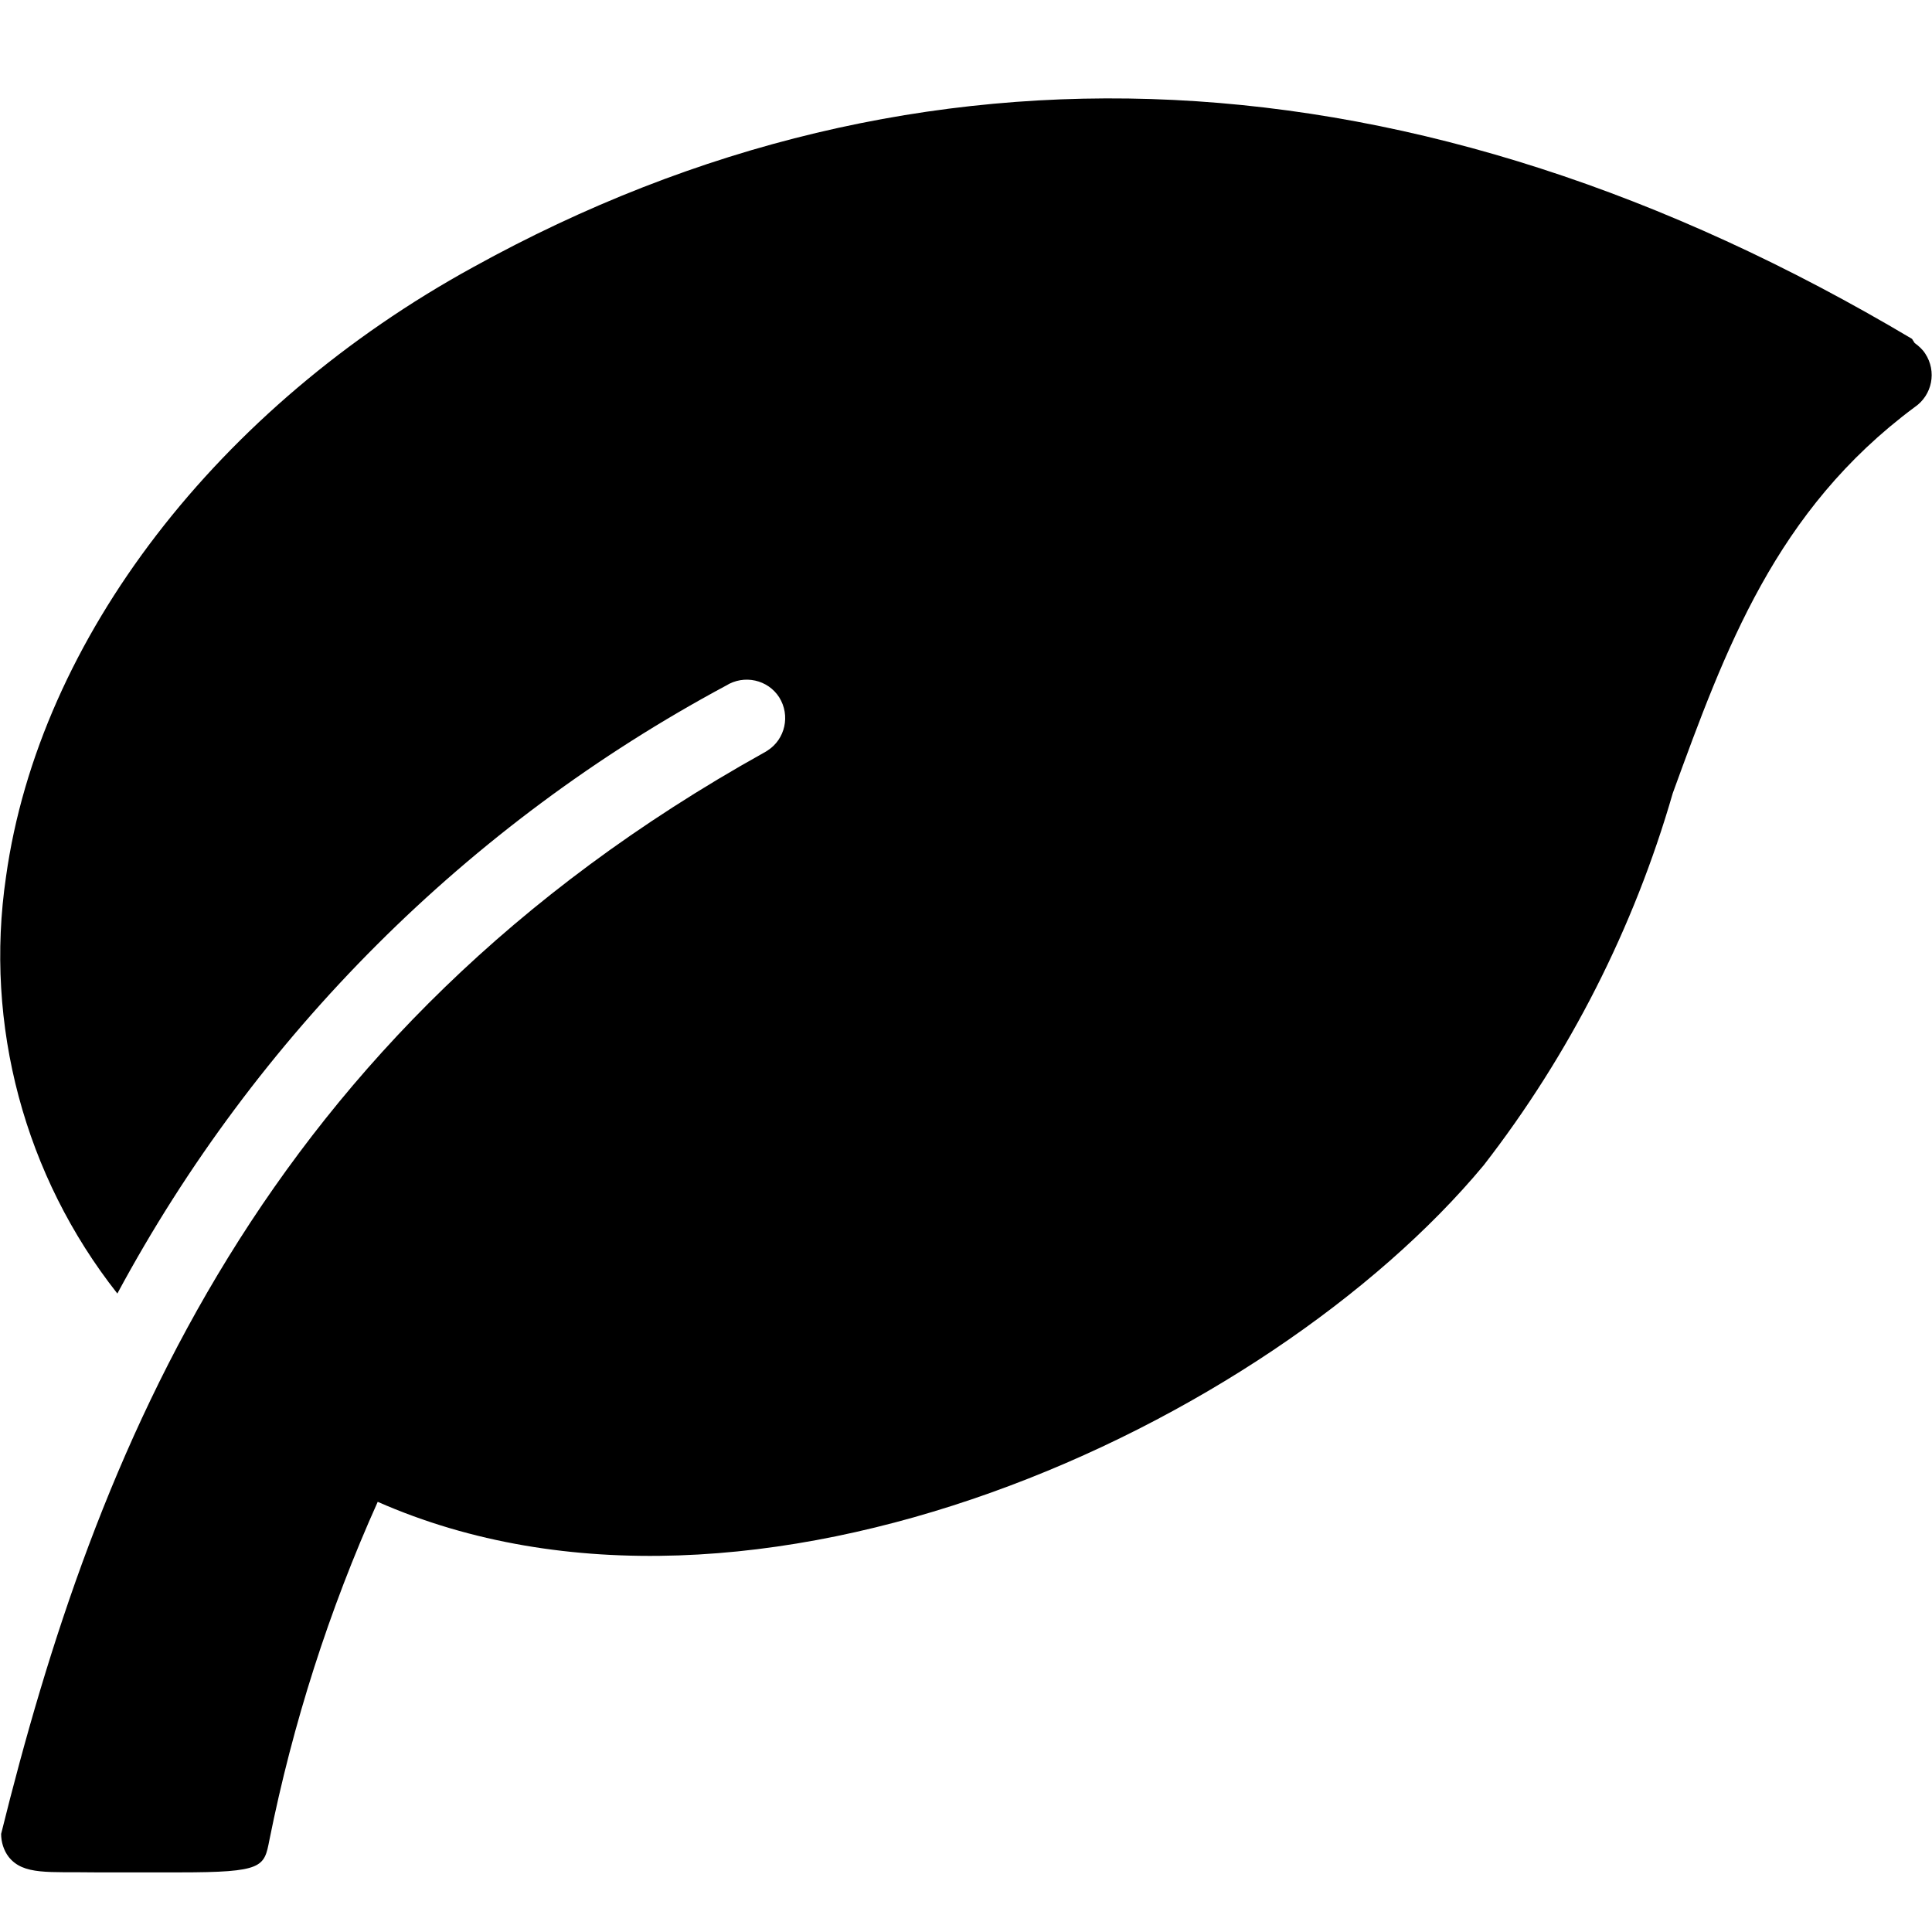<!--?xml version=&quot;1.0&quot; encoding=&quot;utf-8&quot;?-->
<!-- Generator: Adobe Illustrator 27.5.0, SVG Export Plug-In . SVG Version: 6.00 Build 0)  -->
<svg version="1.1" xmlns="http://www.w3.org/2000/svg" x="0px" y="0px" viewBox="0 0 512 512">

	.st0{fill:#1D1D1B;}

<g id="Laag_1">
	<g id="Capa_1">
	</g>
</g>
<g id="Layer_1">
	<path id="Nature" class="st0" d="M506.7,89.8c-131.4-78.2-263.2-84.3-381.3-19c-67.5,37-115,98.4-123.8,161.5
		c-5.8,39.3,4.9,79.3,29.5,110.5c36.8-68.4,92.9-124.4,161.3-161.1c4.8-3,11.1-1.6,14.1,3.1c3,4.8,1.6,11.1-3.1,14.1
		c-0.3,0.2-0.6,0.4-1,0.6C68.7,274,25.1,385.9,0.3,486c0,2.2,0.7,4.4,2,6.1c3.9,4.9,10.6,3.9,23.1,4.1h22.1
		c22.3,0,22.5-1.4,23.9-8.6c6.2-30.9,15.8-60.9,28.7-89.6c99.5,43.8,236-20.5,293.1-89.2c22.8-29.4,39.8-62.9,50.1-98.6
		c13.9-38.1,27.2-74.9,64.1-102.3c4.7-3.2,5.9-9.5,2.8-14.2c-0.7-1.1-1.7-2-2.8-2.8L506.7,89.8z"></path>
</g>
</svg>
